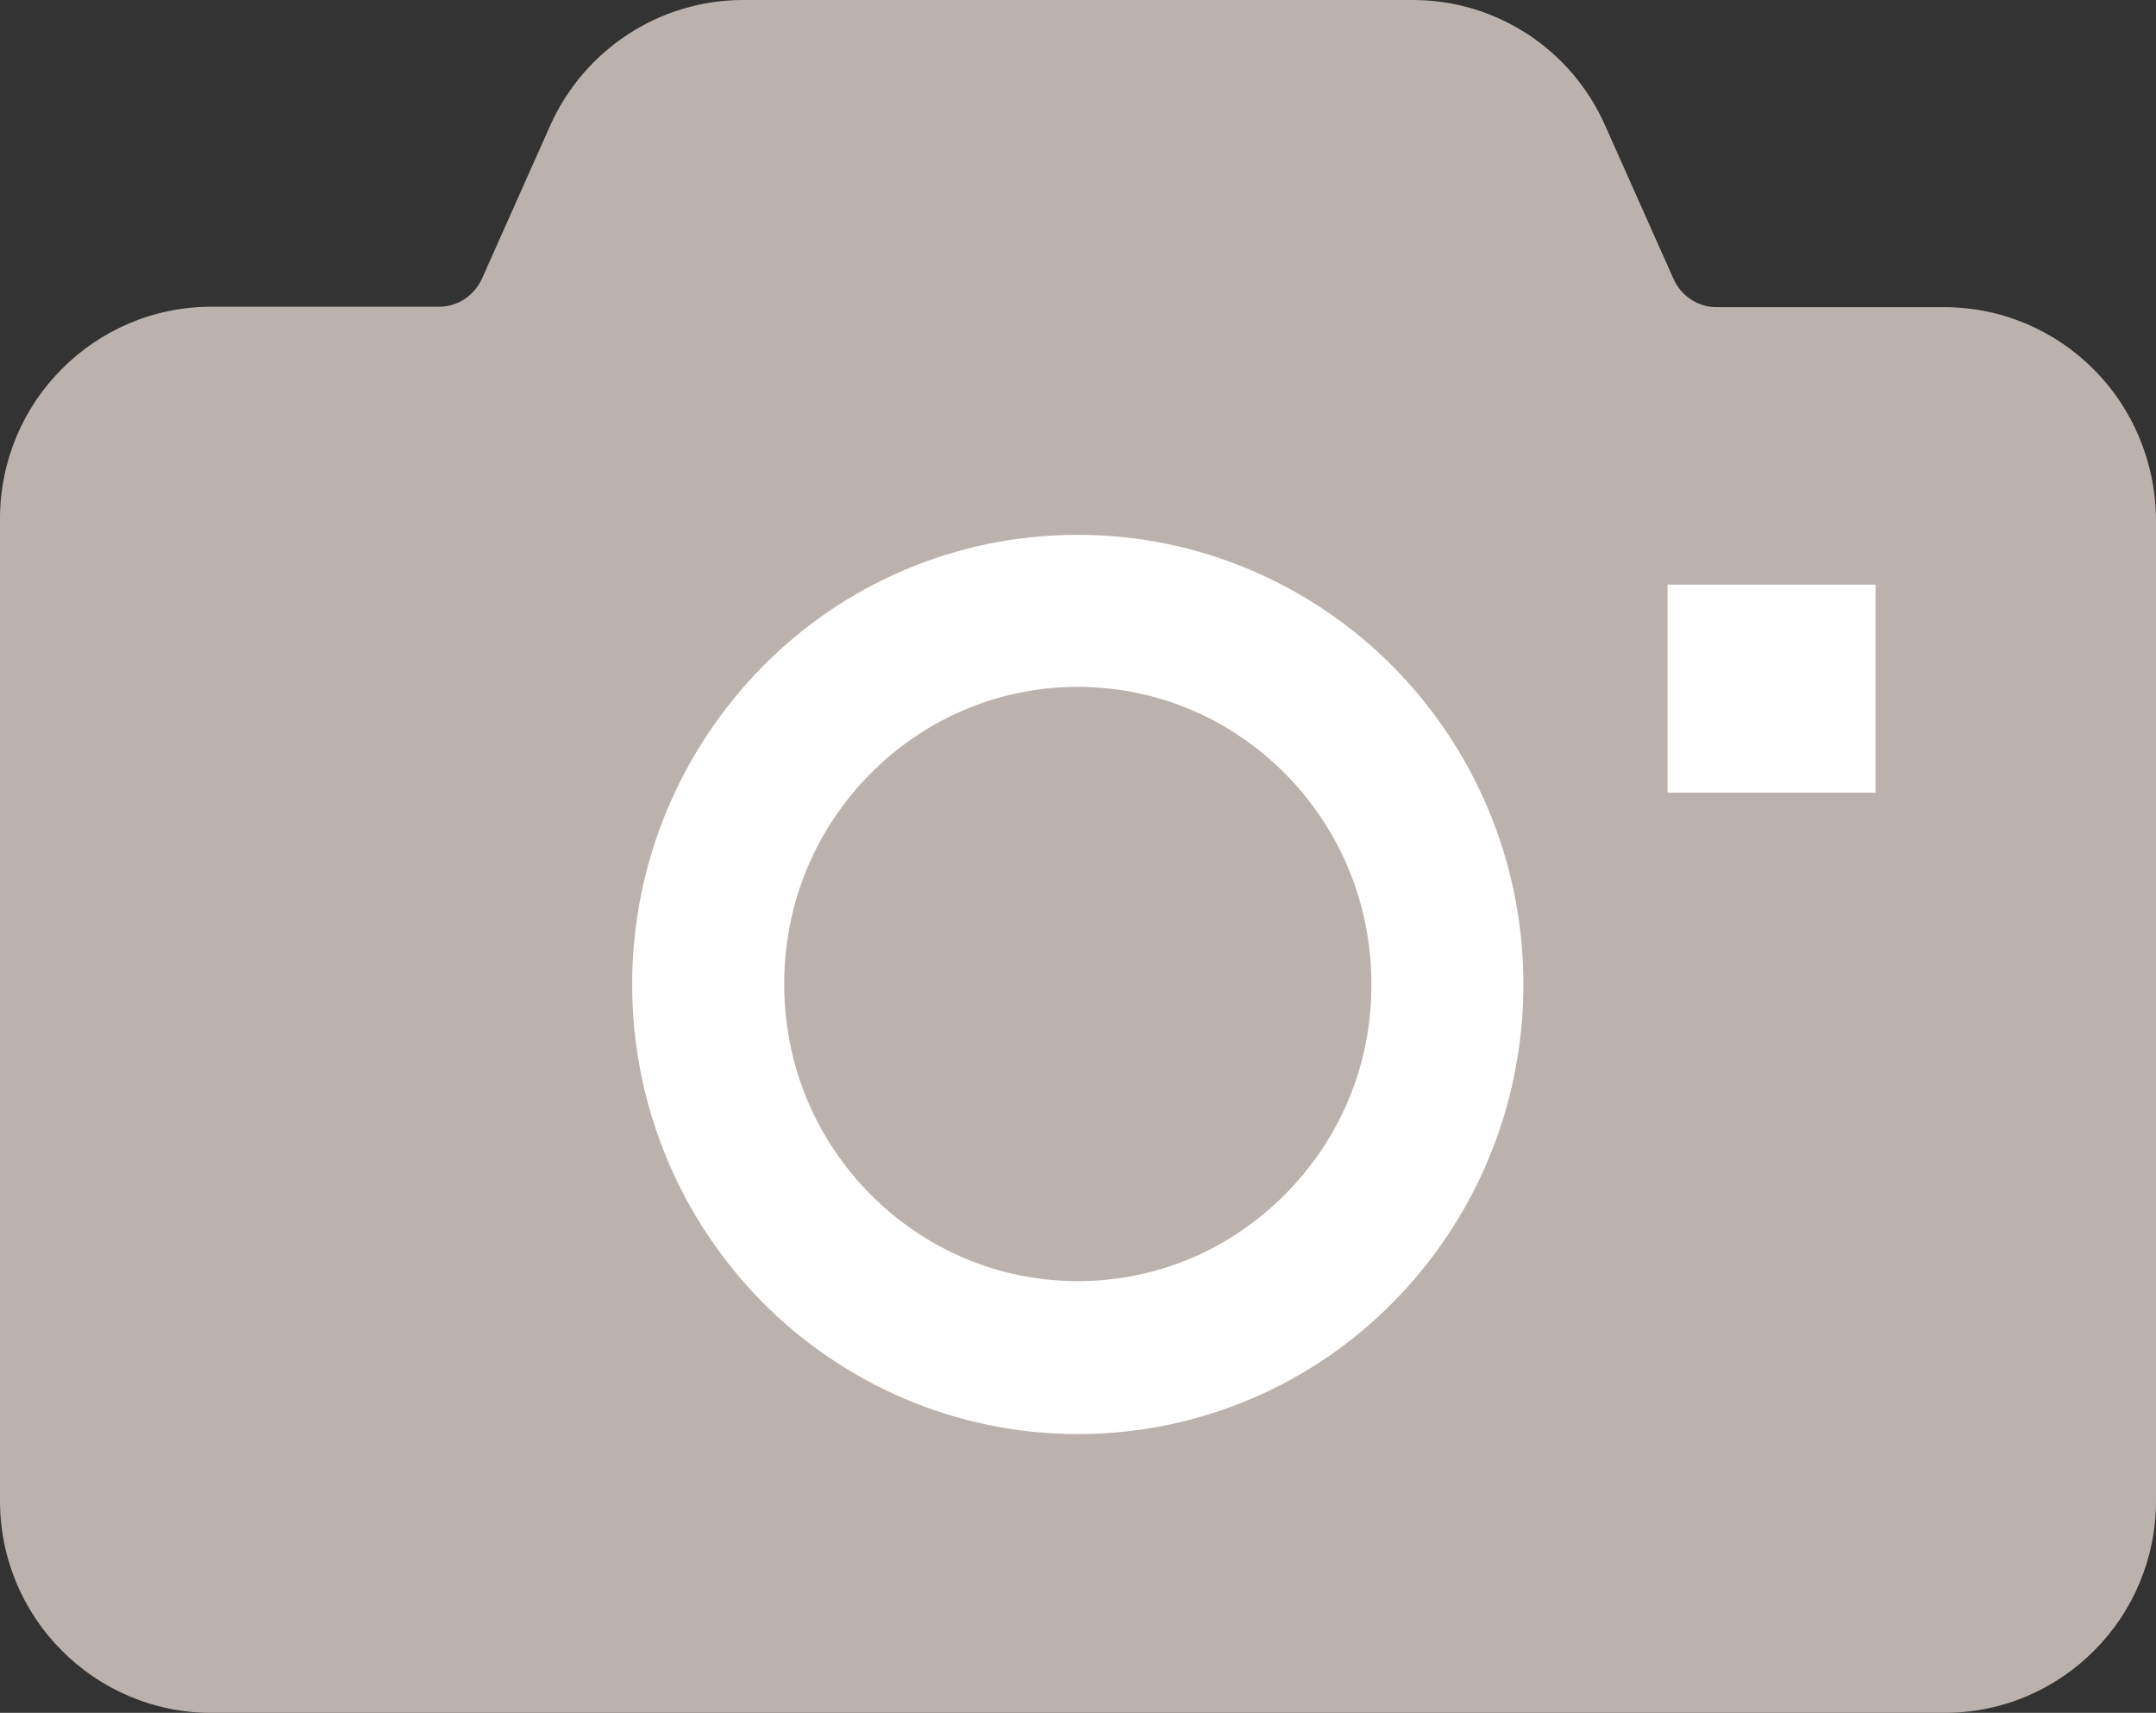 <?xml version="1.0" encoding="UTF-8"?><svg id="_レイヤー_2" xmlns="http://www.w3.org/2000/svg" viewBox="0 0 493.5 392"><rect x="0" y="0" width="493.5" height="392" fill="#333333" stroke="none"/><defs><style>.cls-1{fill:#bcb2ad;}.cls-1,.cls-2{stroke-width:0px;}.cls-2{fill:#fff;}</style></defs><g id="_2"><path class="cls-1" d="M479.3,84.6c-8.7-8.8-20.9-14.3-34.2-14.3h-52.2c-4.2,0-8.1-2.5-9.9-6.6l-15.6-35c-7.7-17.4-24.9-28.7-44-28.7h-153.3c-19.1,0-36.3,11.3-44.1,28.6h0l-15.6,35c-1.8,4.1-5.7,6.6-9.9,6.6h-52.2c-13.3,0-25.5,5.5-34.2,14.3C5.4,93.2,0,105.4,0,118.7v224.8c0,13.3,5.4,25.5,14.1,34.2,8.7,8.8,20.9,14.3,34.2,14.3h396.9c13.3,0,25.5-5.5,34.2-14.3,8.7-8.7,14.1-20.9,14.1-34.2V118.8c-.1-13.2-5.5-25.5-14.2-34.2Z"/><path class="cls-2" d="M246.7,122.4c-28.2,0-53.8,11.5-72.2,30.2s-29.8,44.4-29.8,72.7,11.4,54.1,29.8,72.7,44.1,30.2,72.2,30.2,53.8-11.5,72.2-30.2c18.4-18.6,29.8-44.4,29.8-72.7s-11.4-54.1-29.8-72.7c-18.4-18.6-44.1-30.2-72.2-30.2ZM294.2,273.3c-12.2,12.3-28.9,19.9-47.5,19.9s-35.3-7.6-47.5-19.9-19.7-29.2-19.7-48.1,7.5-35.8,19.7-48.1,28.9-19.9,47.5-19.9,35.3,7.6,47.5,19.9c12.2,12.3,19.7,29.3,19.7,48.1.1,18.9-7.5,35.8-19.7,48.1Z"/><rect class="cls-2" x="381.7" y="133.8" width="47.6" height="47.6"/></g></svg>